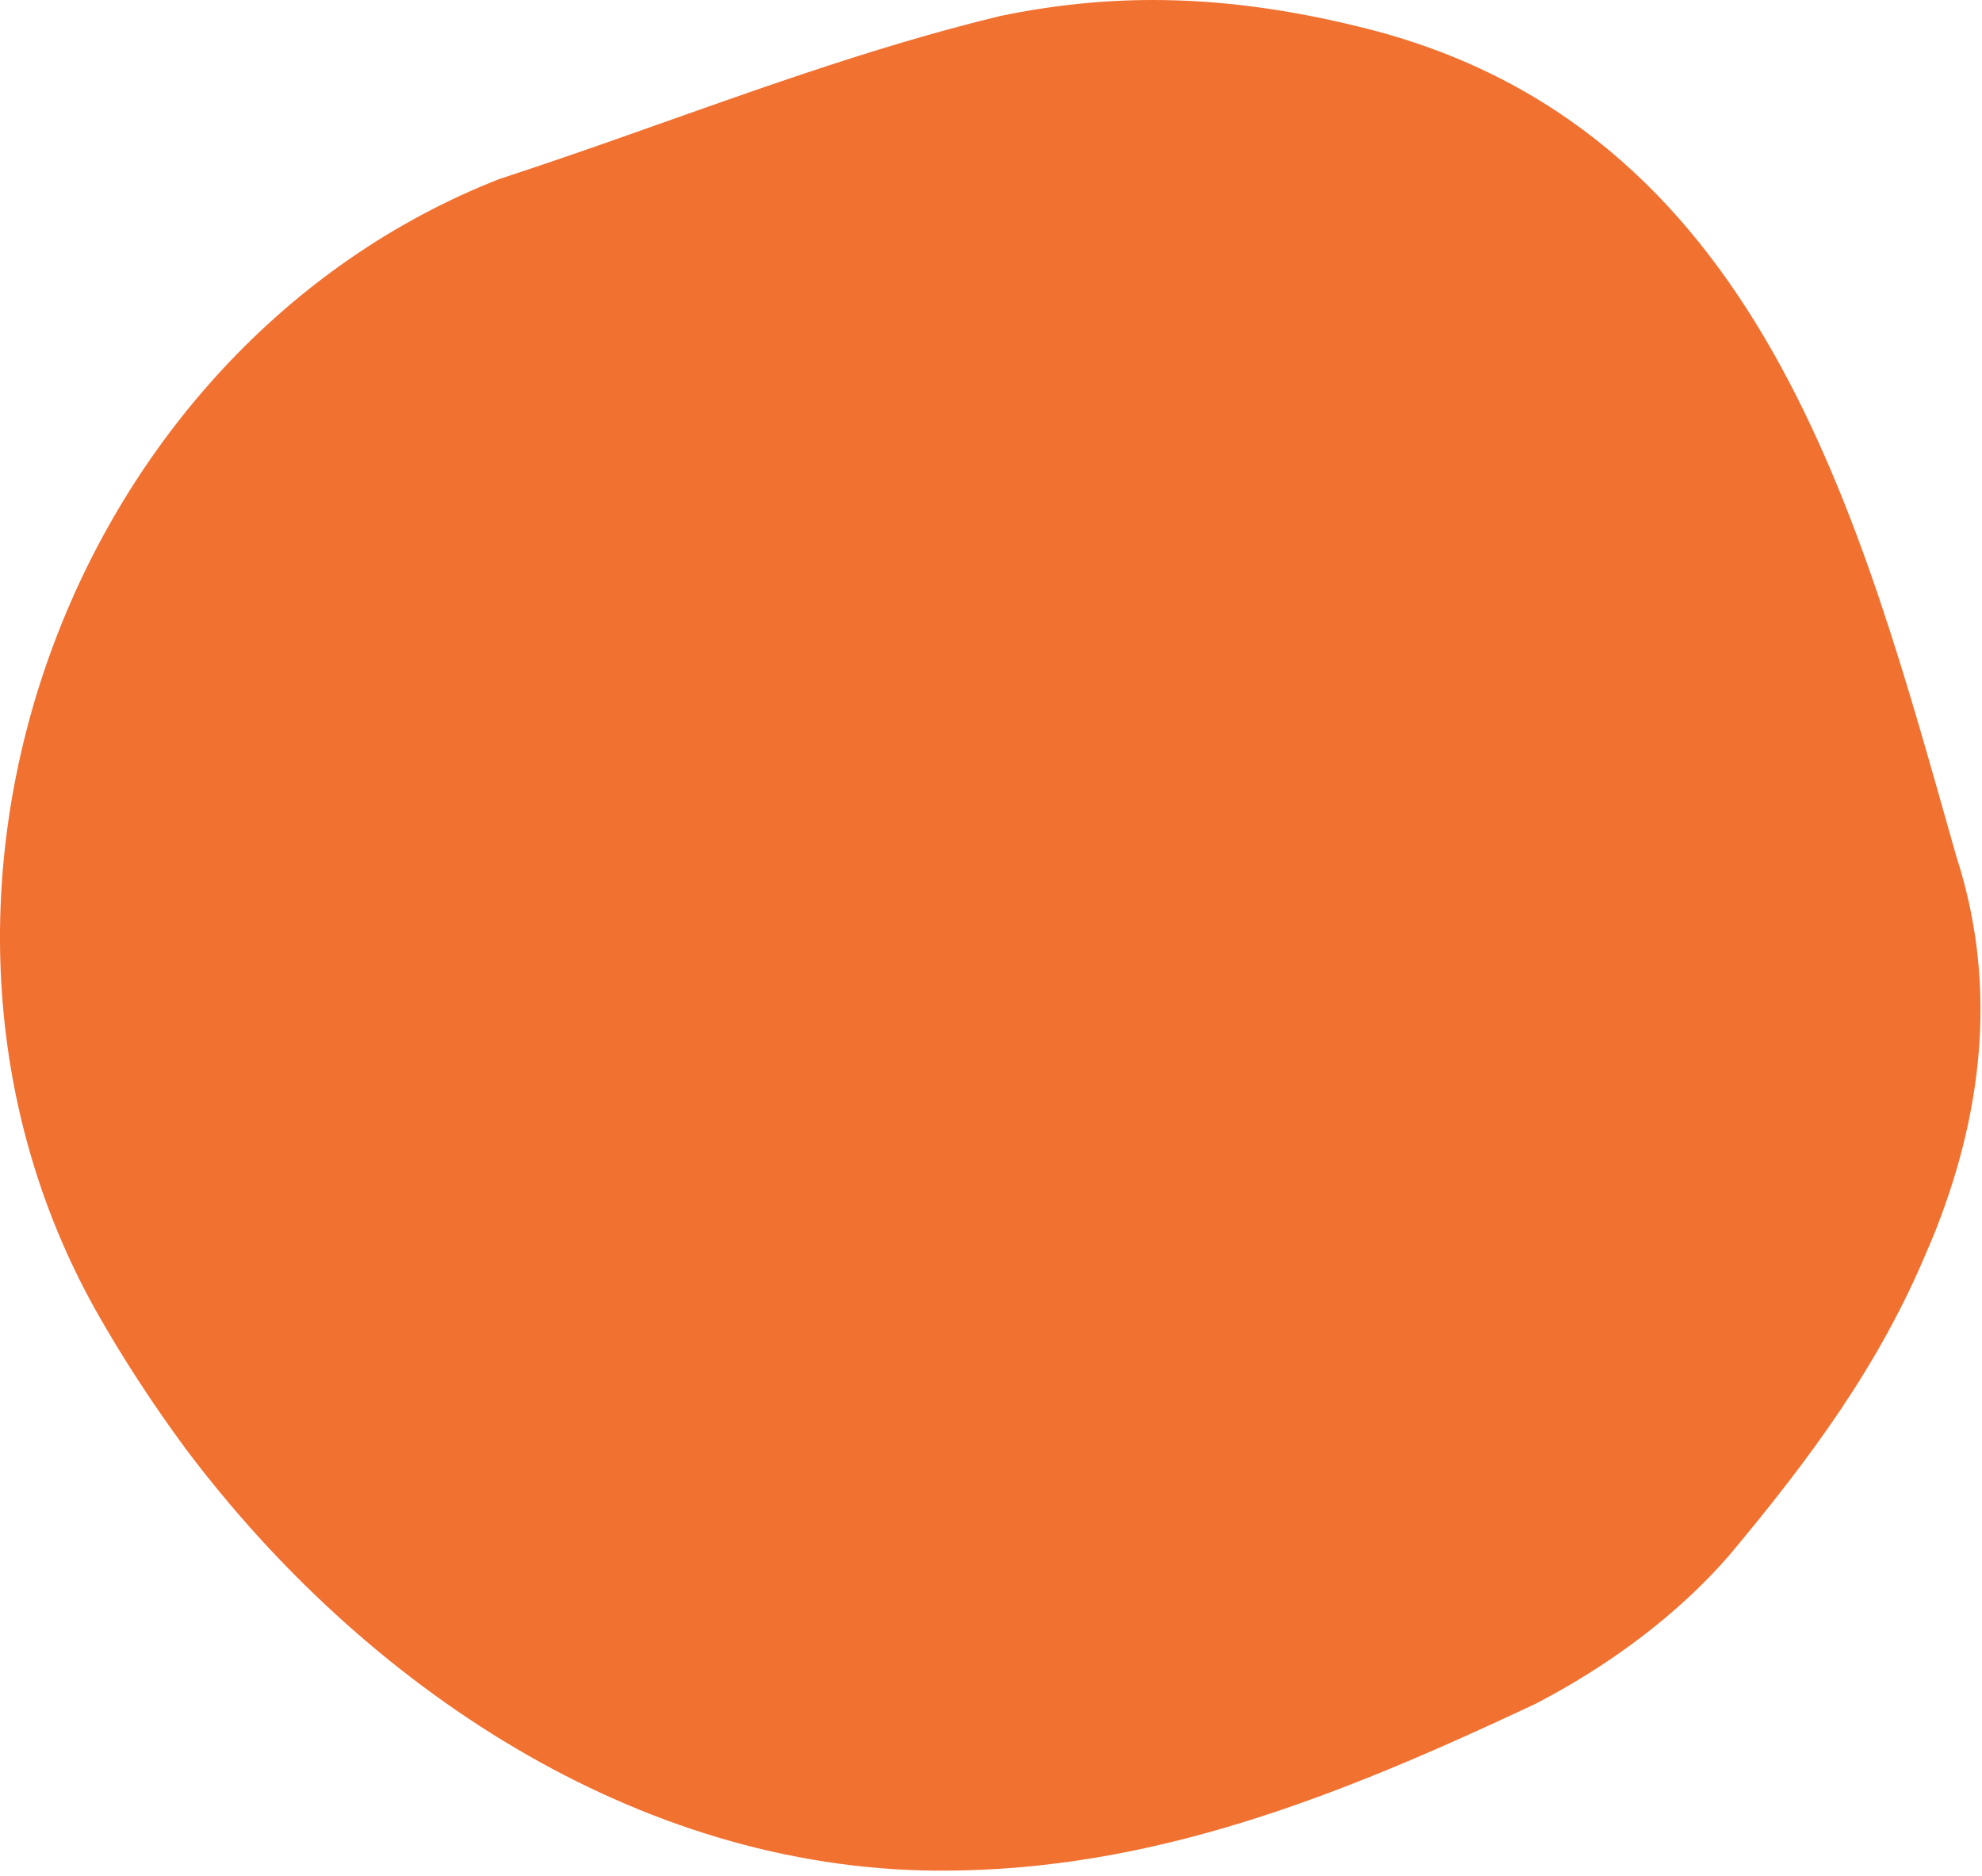 <?xml version="1.0" encoding="UTF-8"?> <svg xmlns="http://www.w3.org/2000/svg" width="298" height="282" fill="none" viewBox="0 0 298 282"><path fill="#F17131" d="M291.124 184.73c-.42 1.03-.84 2.06-1.29 3.08-7.19 17.32-17.58 31.36-29.88 46.06-7.76 8.94-18.08 16.56-29.08 22.27-29.38 13.82-57.44 25.08-89.18 25.08h-.95c-44.99-.3-85.91-27.6-112.82-63.41-4.8-6.51-9.44-13.55-13.66-21.05-34.41-61.89-3.62-144.56 60.79-169.84 5.71-1.87 11.38-3.81 17.01-5.79 19.3-6.78 38.48-13.93 58.35-18.73 7.73-1.6 15.3-2.4 22.91-2.4 10.2 0 20.44 1.41 31.06 4.03 60.33 14.58 75.29 73.8 89.75 124.69 5.94 18.31 4.38 37.15-3.01 55.99v.02Z"></path></svg> 
